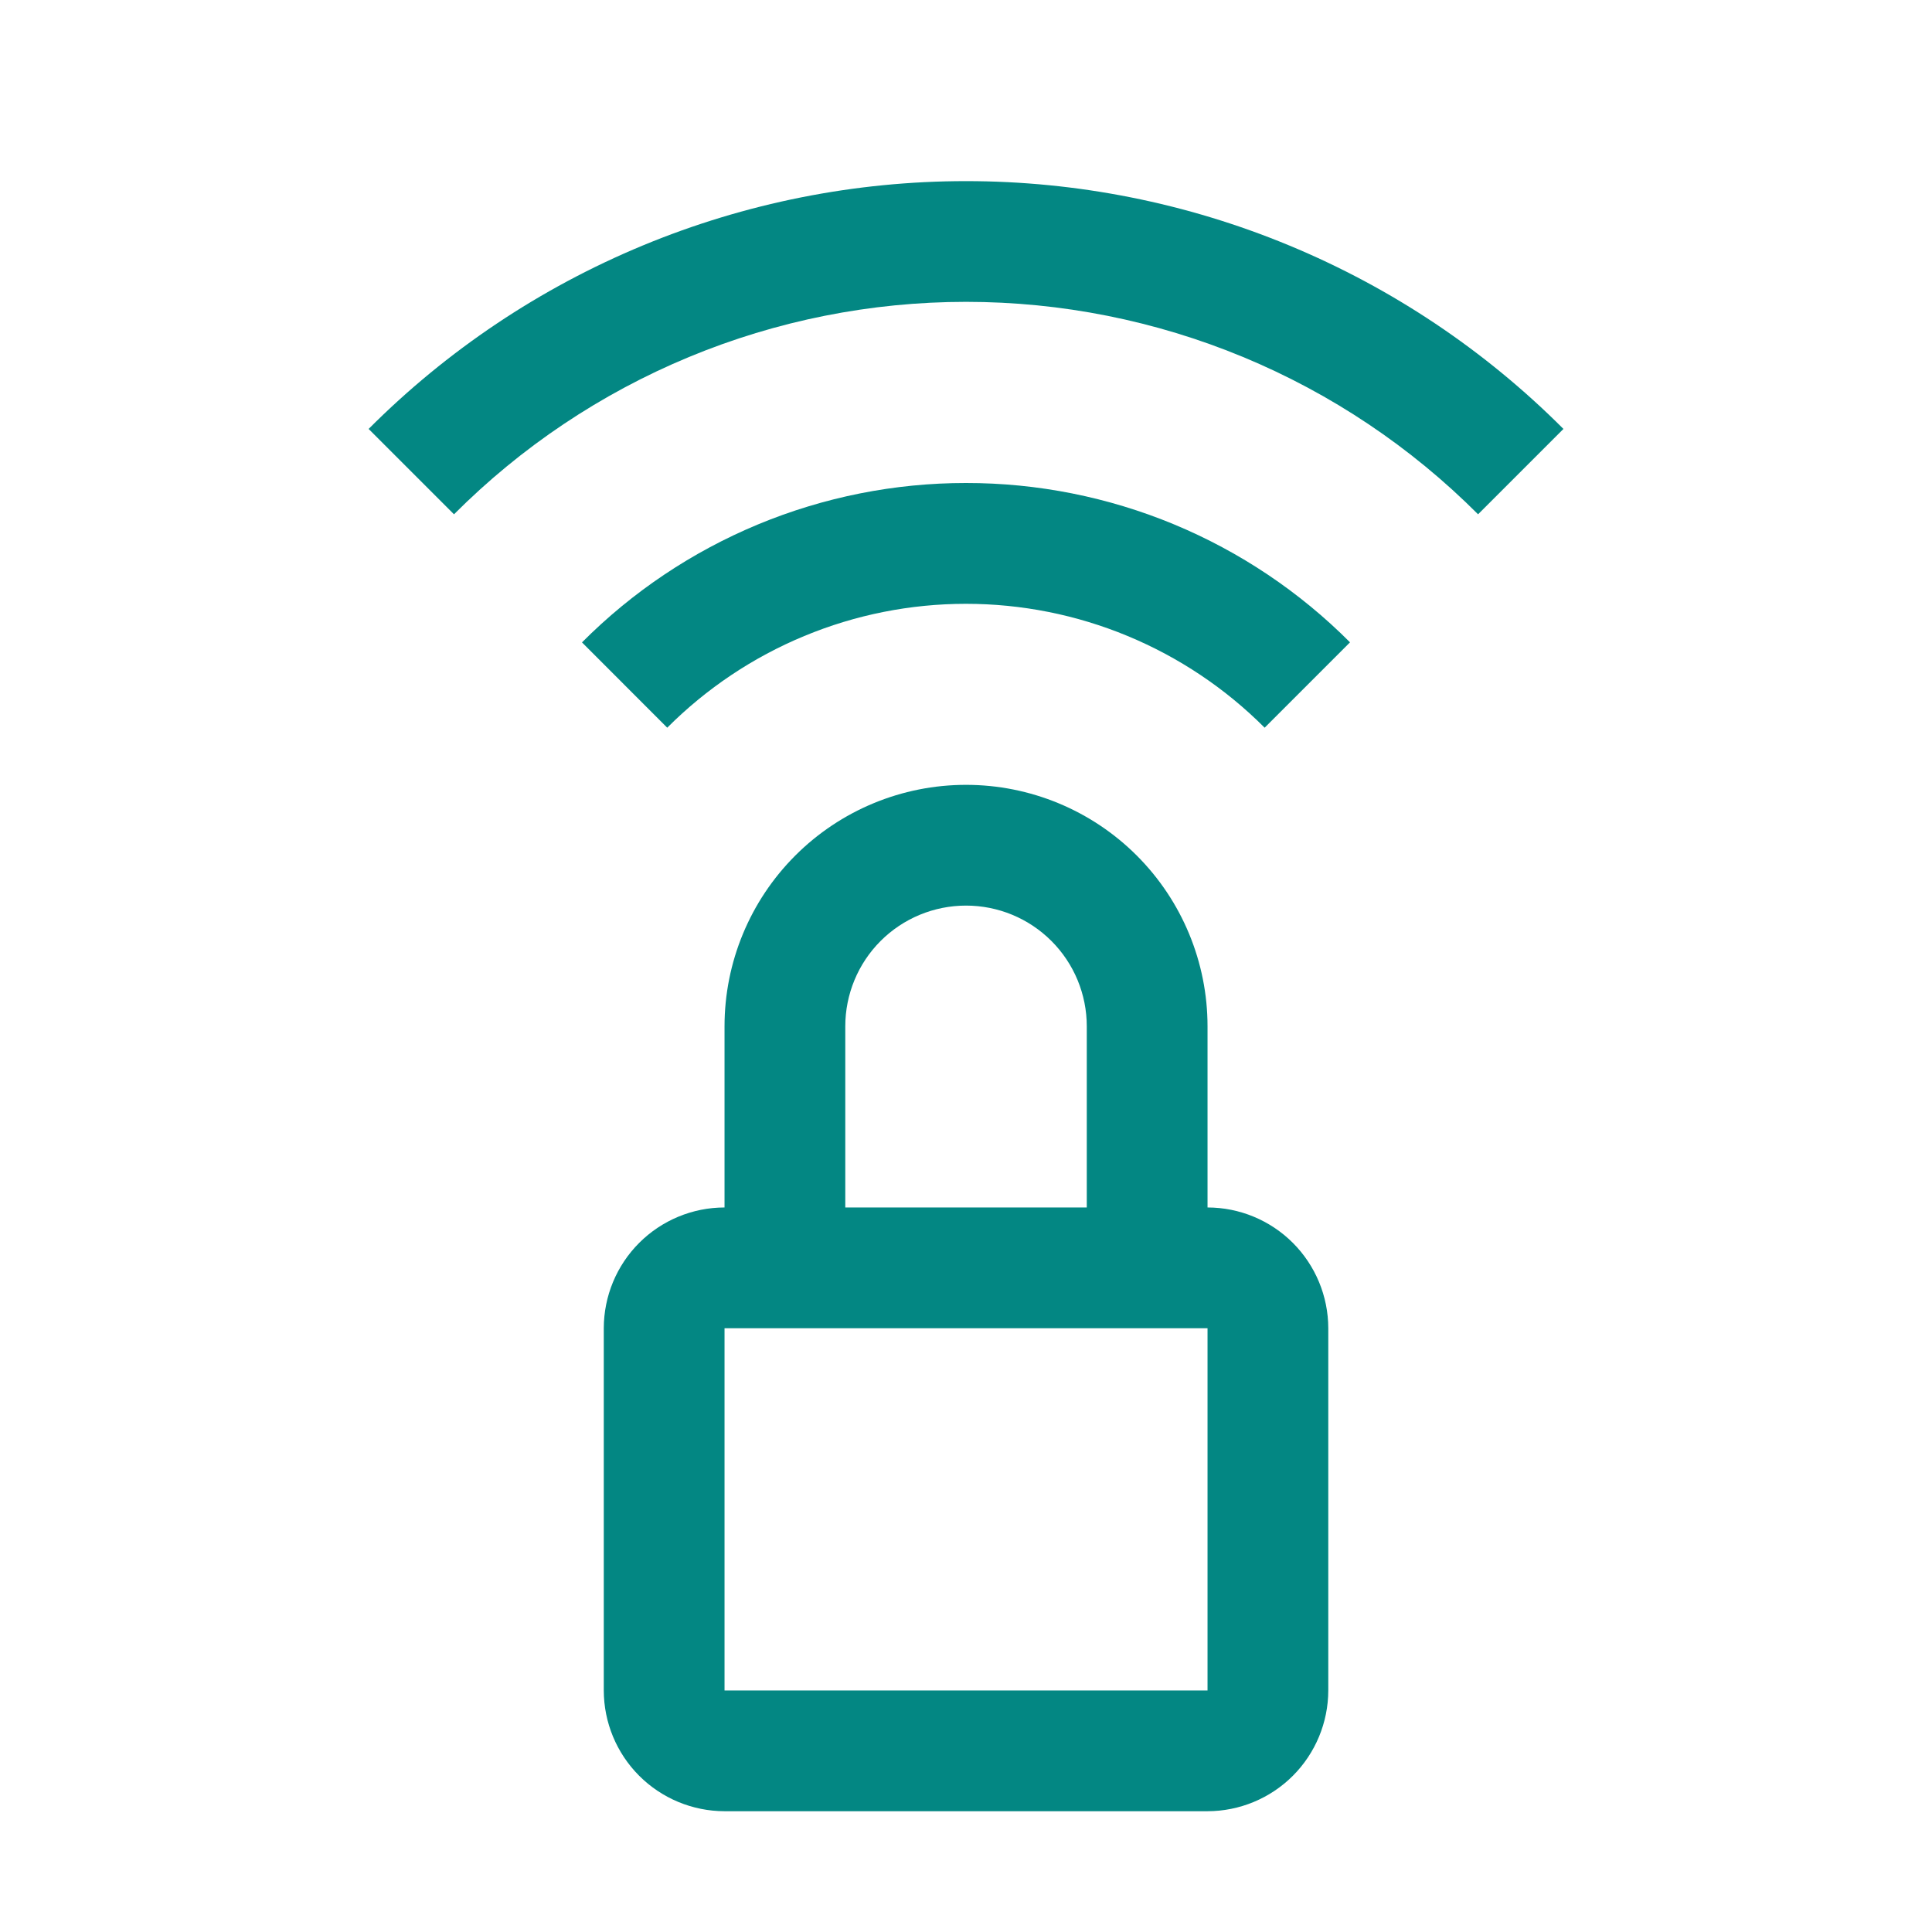 <svg width="64" height="64" viewBox="0 0 64 64" fill="none" xmlns="http://www.w3.org/2000/svg">
<path d="M40.001 39.999V33.999C40.001 31.877 39.158 29.842 37.658 28.342C36.157 26.841 34.123 25.999 32.001 25.999C29.879 25.999 27.844 26.841 26.344 28.342C24.844 29.842 24.001 31.877 24.001 33.999V39.999C22.941 40 21.924 40.422 21.174 41.172C20.424 41.922 20.003 42.938 20.001 43.999V55.999C20.003 57.059 20.424 58.075 21.174 58.825C21.924 59.575 22.941 59.997 24.001 59.999H40.001C41.061 59.997 42.078 59.575 42.828 58.825C43.577 58.075 43.999 57.059 44.001 55.999V43.999C43.999 42.938 43.577 41.922 42.828 41.172C42.078 40.422 41.061 40 40.001 39.999ZM28.001 33.999C28.001 32.938 28.422 31.92 29.172 31.17C29.923 30.42 30.94 29.999 32.001 29.999C33.062 29.999 34.079 30.42 34.829 31.17C35.58 31.92 36.001 32.938 36.001 33.999V39.999H28.001V33.999ZM24.001 55.999V43.999H40.001V55.999H24.001ZM12.211 14.209L15.039 17.037C17.265 14.806 19.908 13.036 22.819 11.828C25.73 10.621 28.85 9.999 32.001 9.999C35.152 9.999 38.272 10.621 41.183 11.828C44.093 13.036 46.737 14.806 48.963 17.037L51.791 14.209C49.194 11.607 46.109 9.542 42.713 8.134C39.318 6.725 35.677 6 32.001 6C28.325 6 24.684 6.725 21.288 8.134C17.893 9.542 14.808 11.607 12.211 14.209Z" fill="#038783"/>
<path d="M31.999 16C29.636 15.999 27.295 16.465 25.112 17.371C22.93 18.277 20.947 19.605 19.279 21.28L22.103 24.106C23.402 22.805 24.944 21.773 26.642 21.069C28.34 20.364 30.16 20.002 31.998 20.002C33.837 20.002 35.657 20.364 37.355 21.069C39.052 21.773 40.595 22.805 41.893 24.106L44.721 21.278C43.053 19.604 41.07 18.275 38.887 17.369C36.704 16.464 34.363 15.998 31.999 16Z" fill="#038783"/>
</svg>
